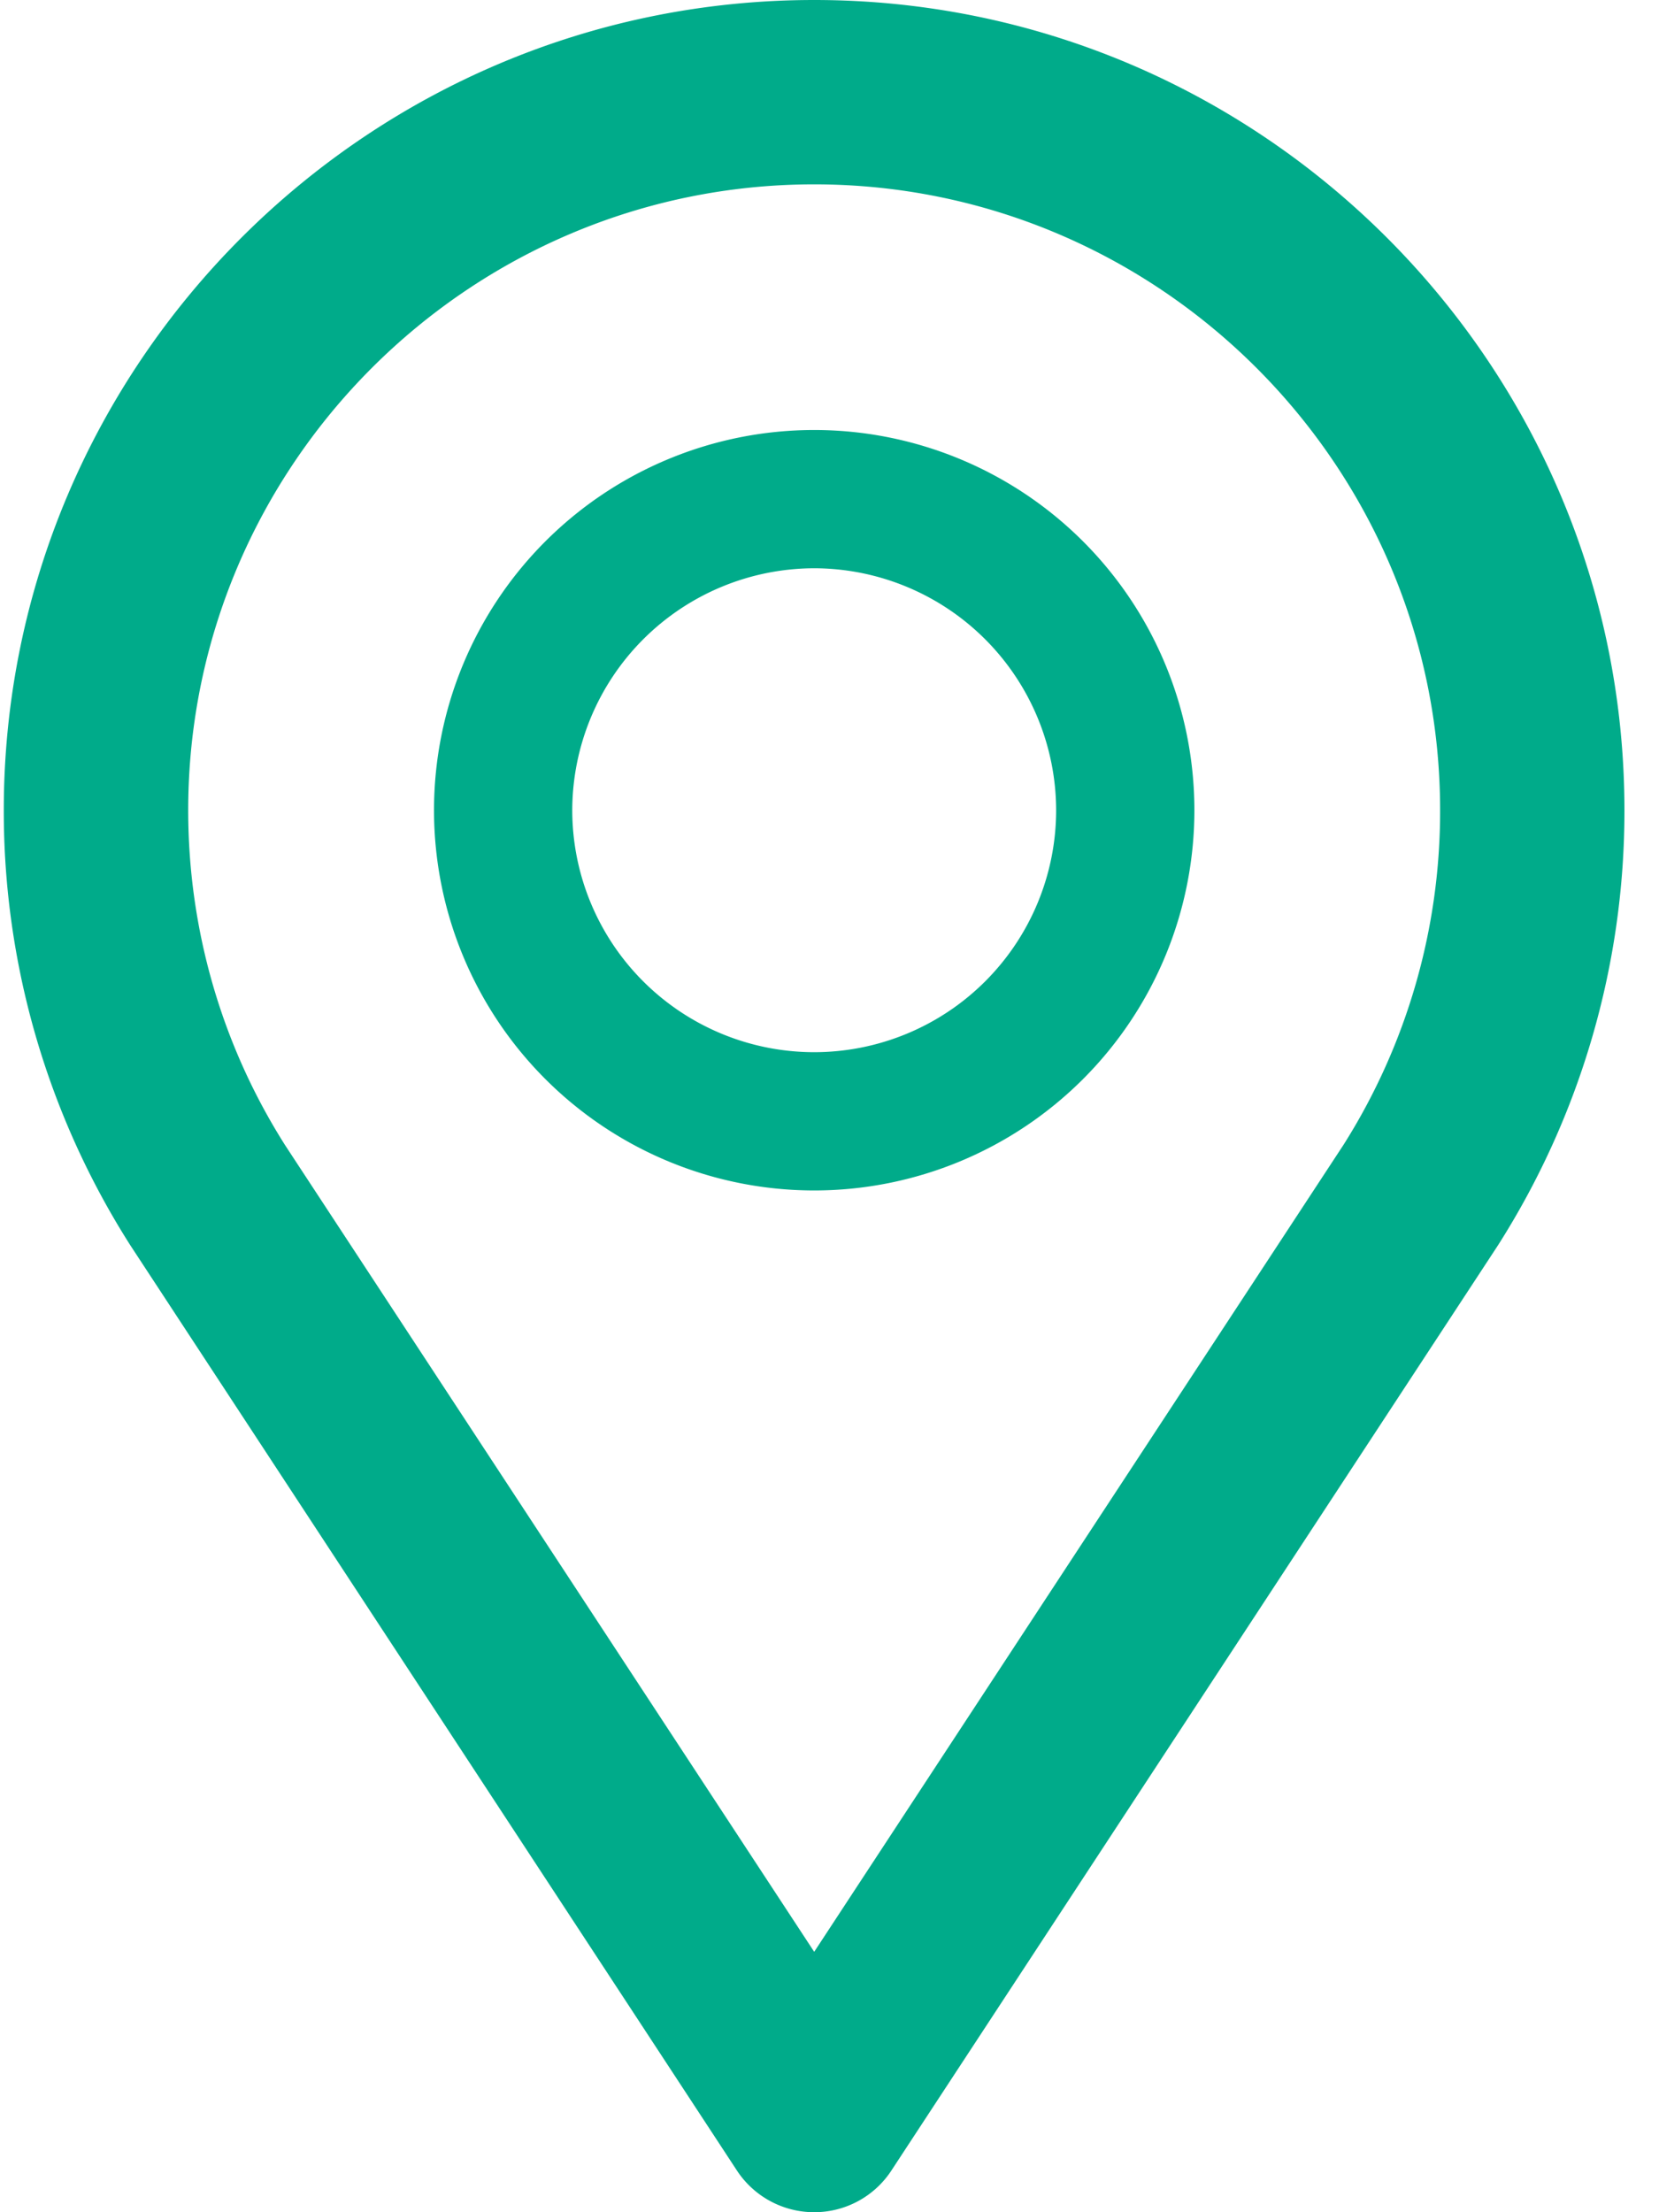 <svg xmlns="http://www.w3.org/2000/svg" width="18" height="24" viewBox="0 0 18 24">
    <g fill="#00AB8A" fill-rule="evenodd">
        <path d="M8.834 4.665a4.124 4.124 0 1 0 0 8.25 4.124 4.124 0 1 0 0-8.25zm0 1.5a2.63 2.63 0 0 1 2.625 2.625 2.626 2.626 0 0 1-2.625 2.625A2.626 2.626 0 0 1 6.209 8.79a2.63 2.63 0 0 1 2.625-2.625z"/>
        <path d="M8.834 2C5.089 2 2.042 5.05 2.042 8.79c0 1.295.364 2.55 1.052 3.635l5.74 8.75 5.743-8.755a6.768 6.768 0 0 0 1.048-3.63c0-3.74-3.046-6.79-6.791-6.79zm0 22c-.338 0-.652-.17-.837-.45L1.414 13.51A8.773 8.773 0 0 1 .041 8.79C.042 3.945 3.986 0 8.834 0s8.791 3.945 8.791 8.79a8.77 8.77 0 0 1-1.372 4.72L9.67 23.55c-.184.28-.498.45-.835.45z"/>
    </g>
</svg>
